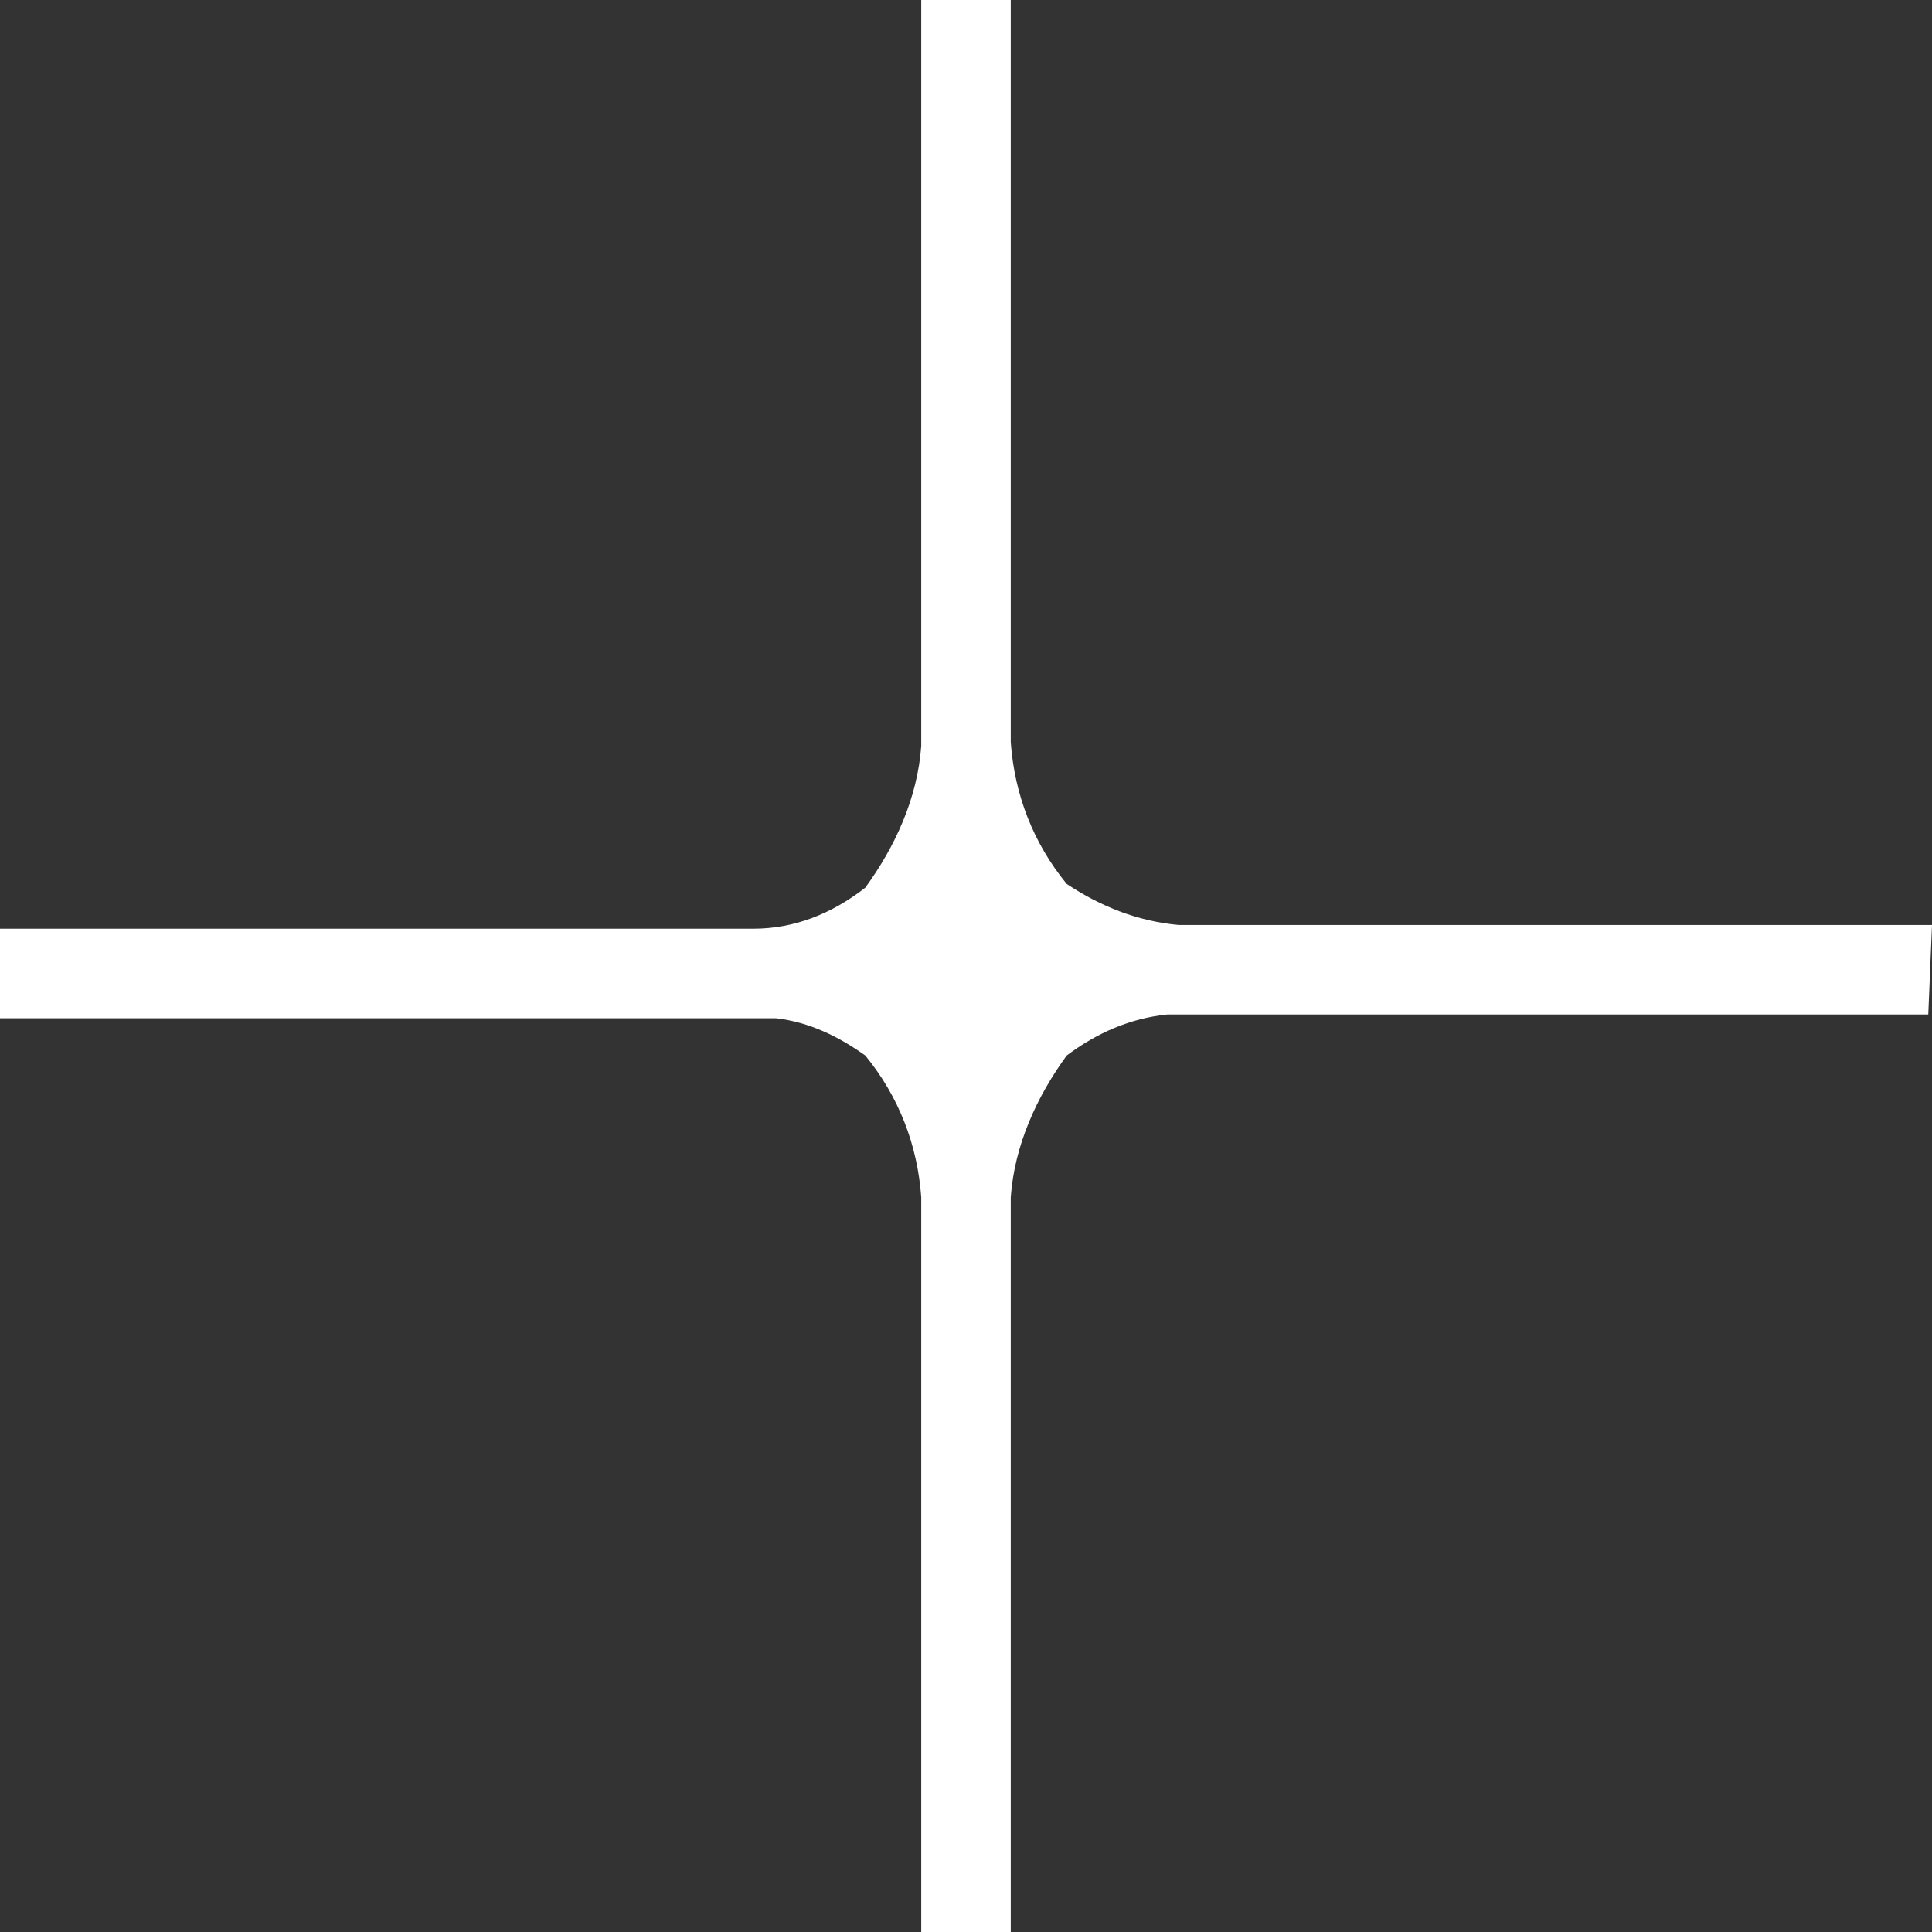 <svg xmlns="http://www.w3.org/2000/svg" viewBox="0 0 51.8 51.8"><rect x="0" y="0" width="51.8" height="51.8" fill="#333333" stroke="none"/><path d="M51.8 24.8H31.6c-1.1-.1-2.1-.5-3-1.1-.9-1.1-1.4-2.4-1.5-3.8V0h-2.4v20c-.1 1.4-.7 2.7-1.5 3.8-.9.7-1.9 1.1-3 1.1H0v2.4h20.8c.9.1 1.7.5 2.4 1 .9 1.1 1.4 2.4 1.5 3.8v19.7h2.4V32.1c.1-1.4.7-2.7 1.5-3.8.8-.6 1.7-1 2.7-1.1h20.4l.1-2.4z" fill="#fff"/></svg>